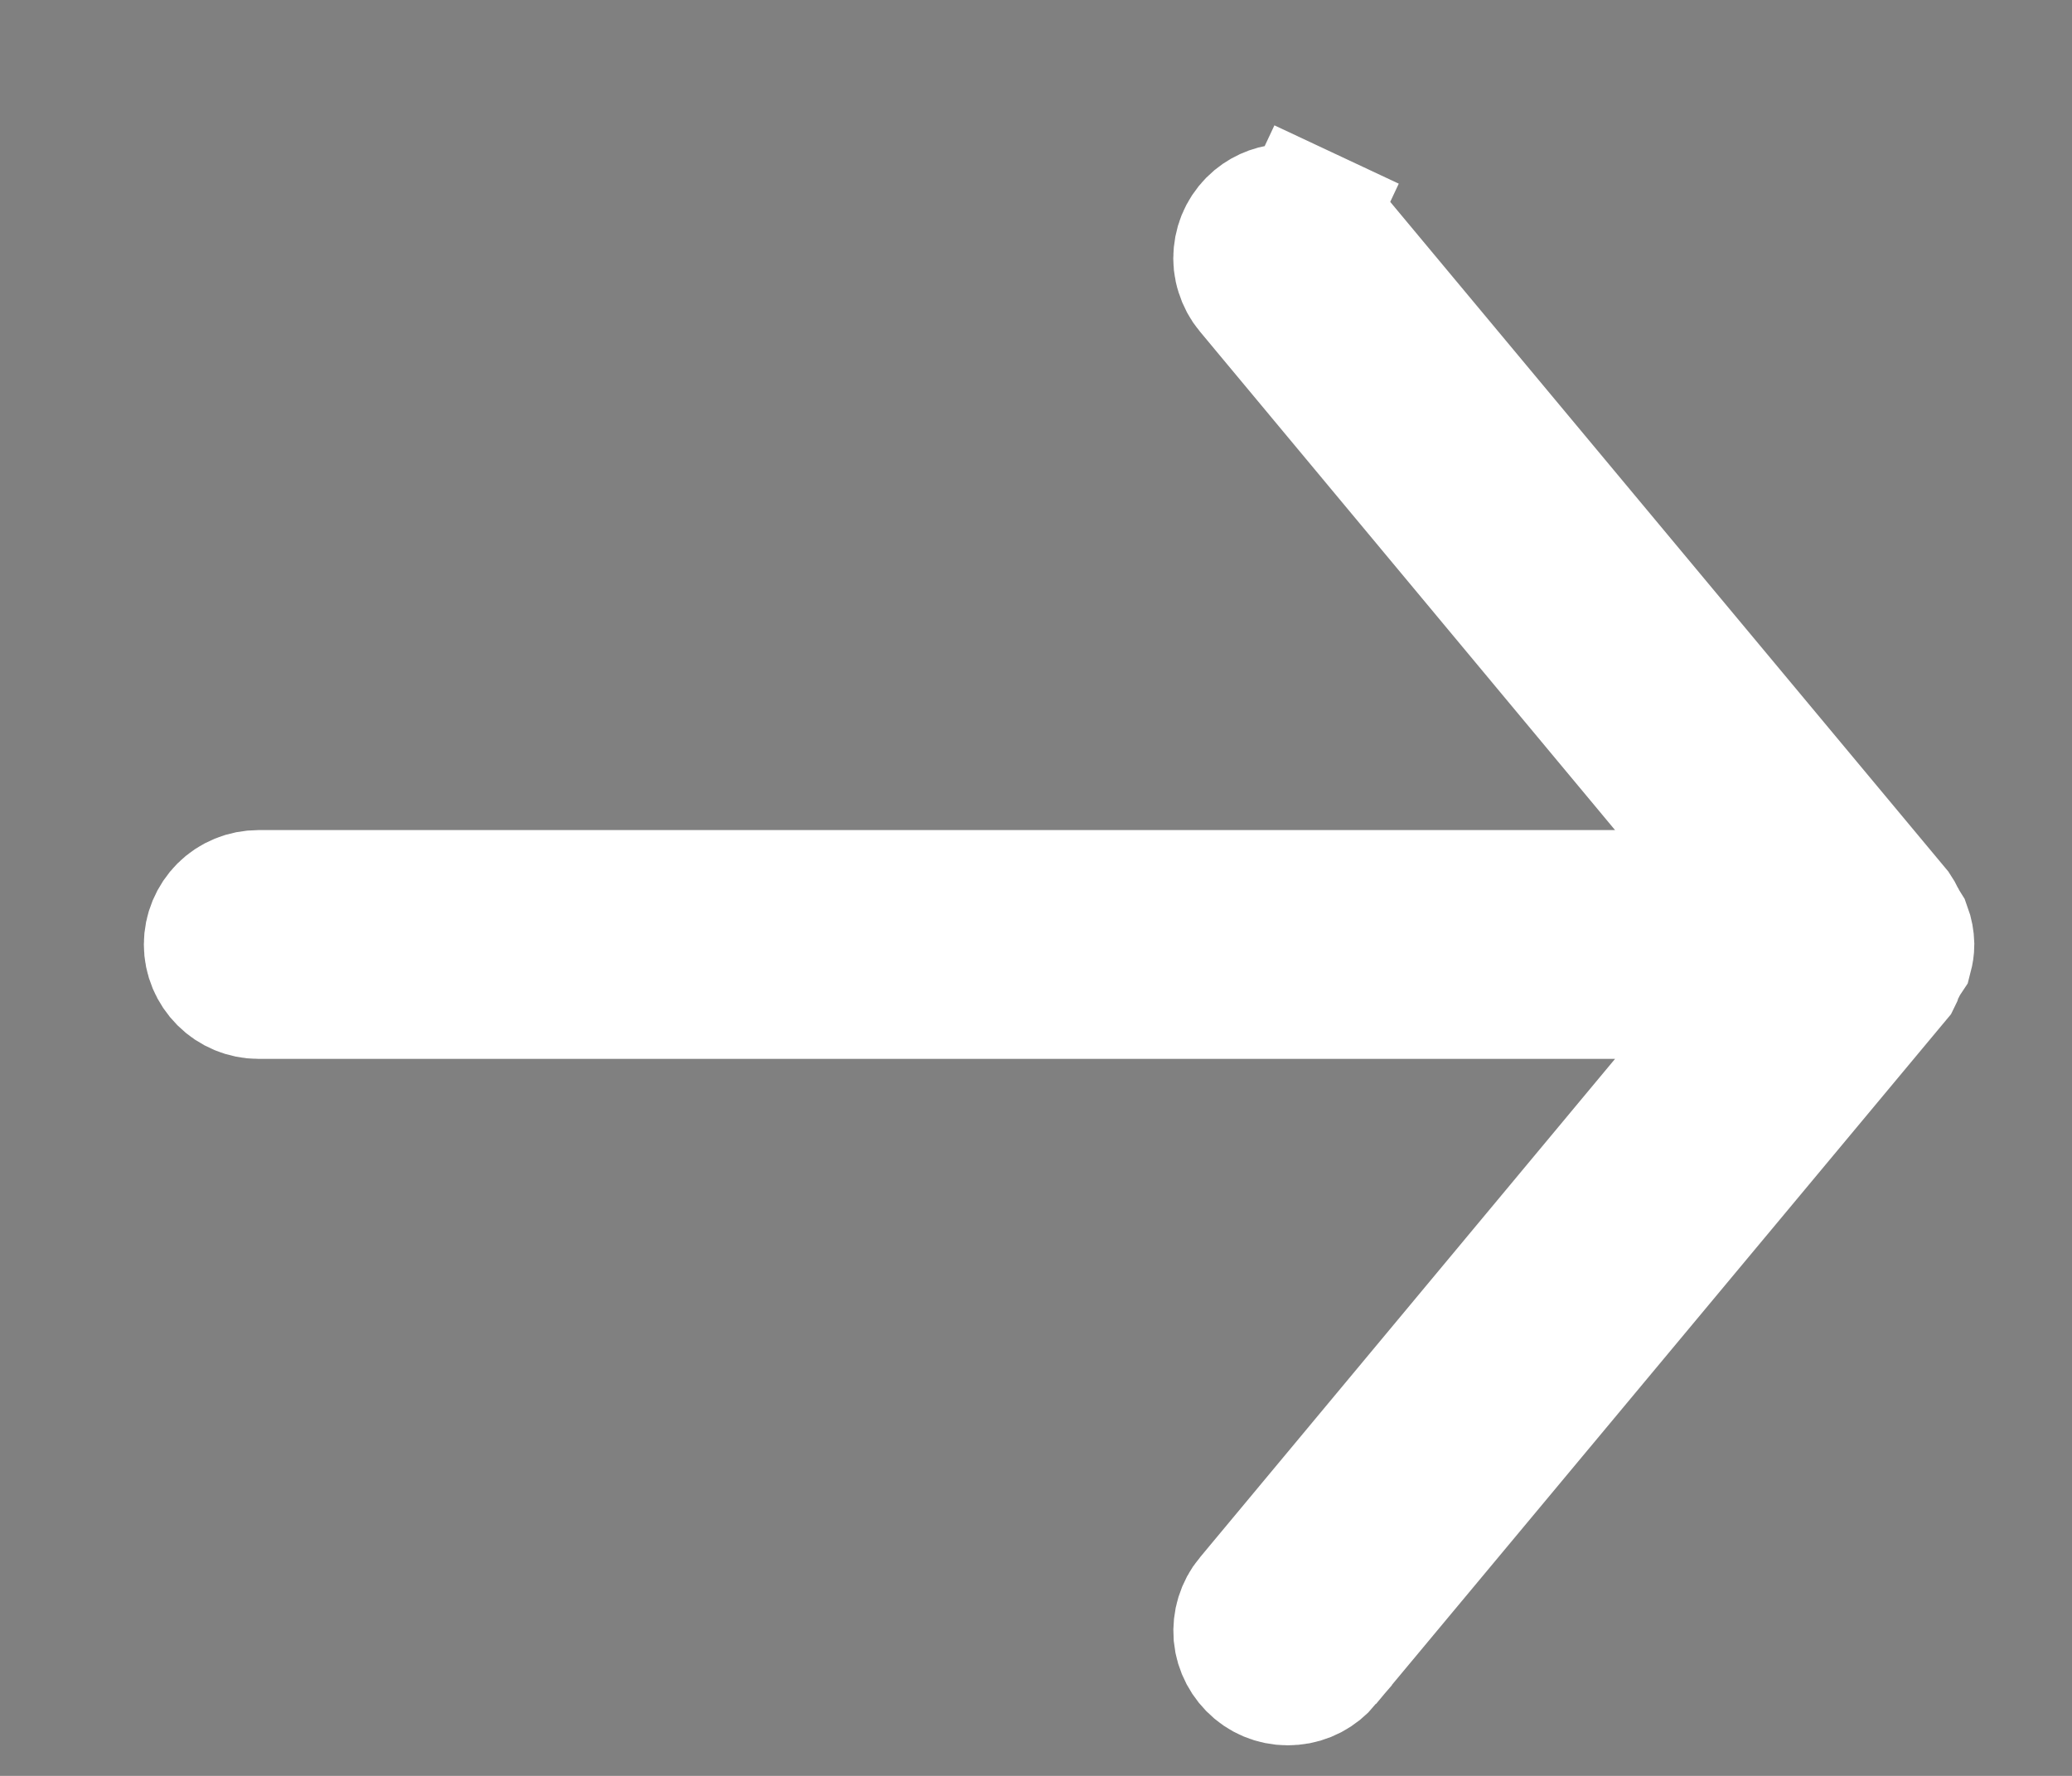 <svg width="14" height="12" viewBox="0 0 14 12" fill="none" xmlns="http://www.w3.org/2000/svg">
<rect x="0" y="0" width="14" height="12" fill="#808080" stroke="none"/>
<path d="M11.269 7.452L11.902 6.691H10.913H1.746C1.664 6.691 1.585 6.658 1.527 6.6C1.469 6.542 1.436 6.464 1.436 6.382C1.436 6.3 1.469 6.221 1.527 6.163C1.585 6.105 1.664 6.073 1.746 6.073H10.913H11.902L11.269 5.312L8.463 1.942L8.463 1.942C8.437 1.911 8.418 1.875 8.406 1.836C8.393 1.797 8.389 1.756 8.393 1.716C8.397 1.675 8.408 1.636 8.427 1.6C8.446 1.564 8.472 1.532 8.503 1.506C8.559 1.46 8.629 1.435 8.701 1.435L8.703 1.435C8.748 1.435 8.793 1.445 8.834 1.464L9.031 1.044L8.834 1.464C8.875 1.483 8.912 1.511 8.941 1.546L8.941 1.546L12.792 6.167C12.8 6.179 12.807 6.191 12.813 6.204C12.829 6.236 12.845 6.263 12.857 6.282C12.869 6.314 12.875 6.348 12.876 6.382C12.876 6.406 12.872 6.43 12.866 6.453C12.848 6.48 12.819 6.526 12.797 6.587C12.796 6.59 12.794 6.593 12.792 6.597L8.941 11.217L8.941 11.218C8.888 11.281 8.813 11.321 8.731 11.328C8.649 11.336 8.567 11.311 8.504 11.258C8.441 11.205 8.401 11.13 8.393 11.048C8.39 11.007 8.394 10.966 8.406 10.928C8.418 10.889 8.437 10.853 8.463 10.822C8.463 10.822 8.464 10.821 8.464 10.821L11.269 7.452Z" fill="black" stroke="white" stroke-width="0.928"/>
</svg>
